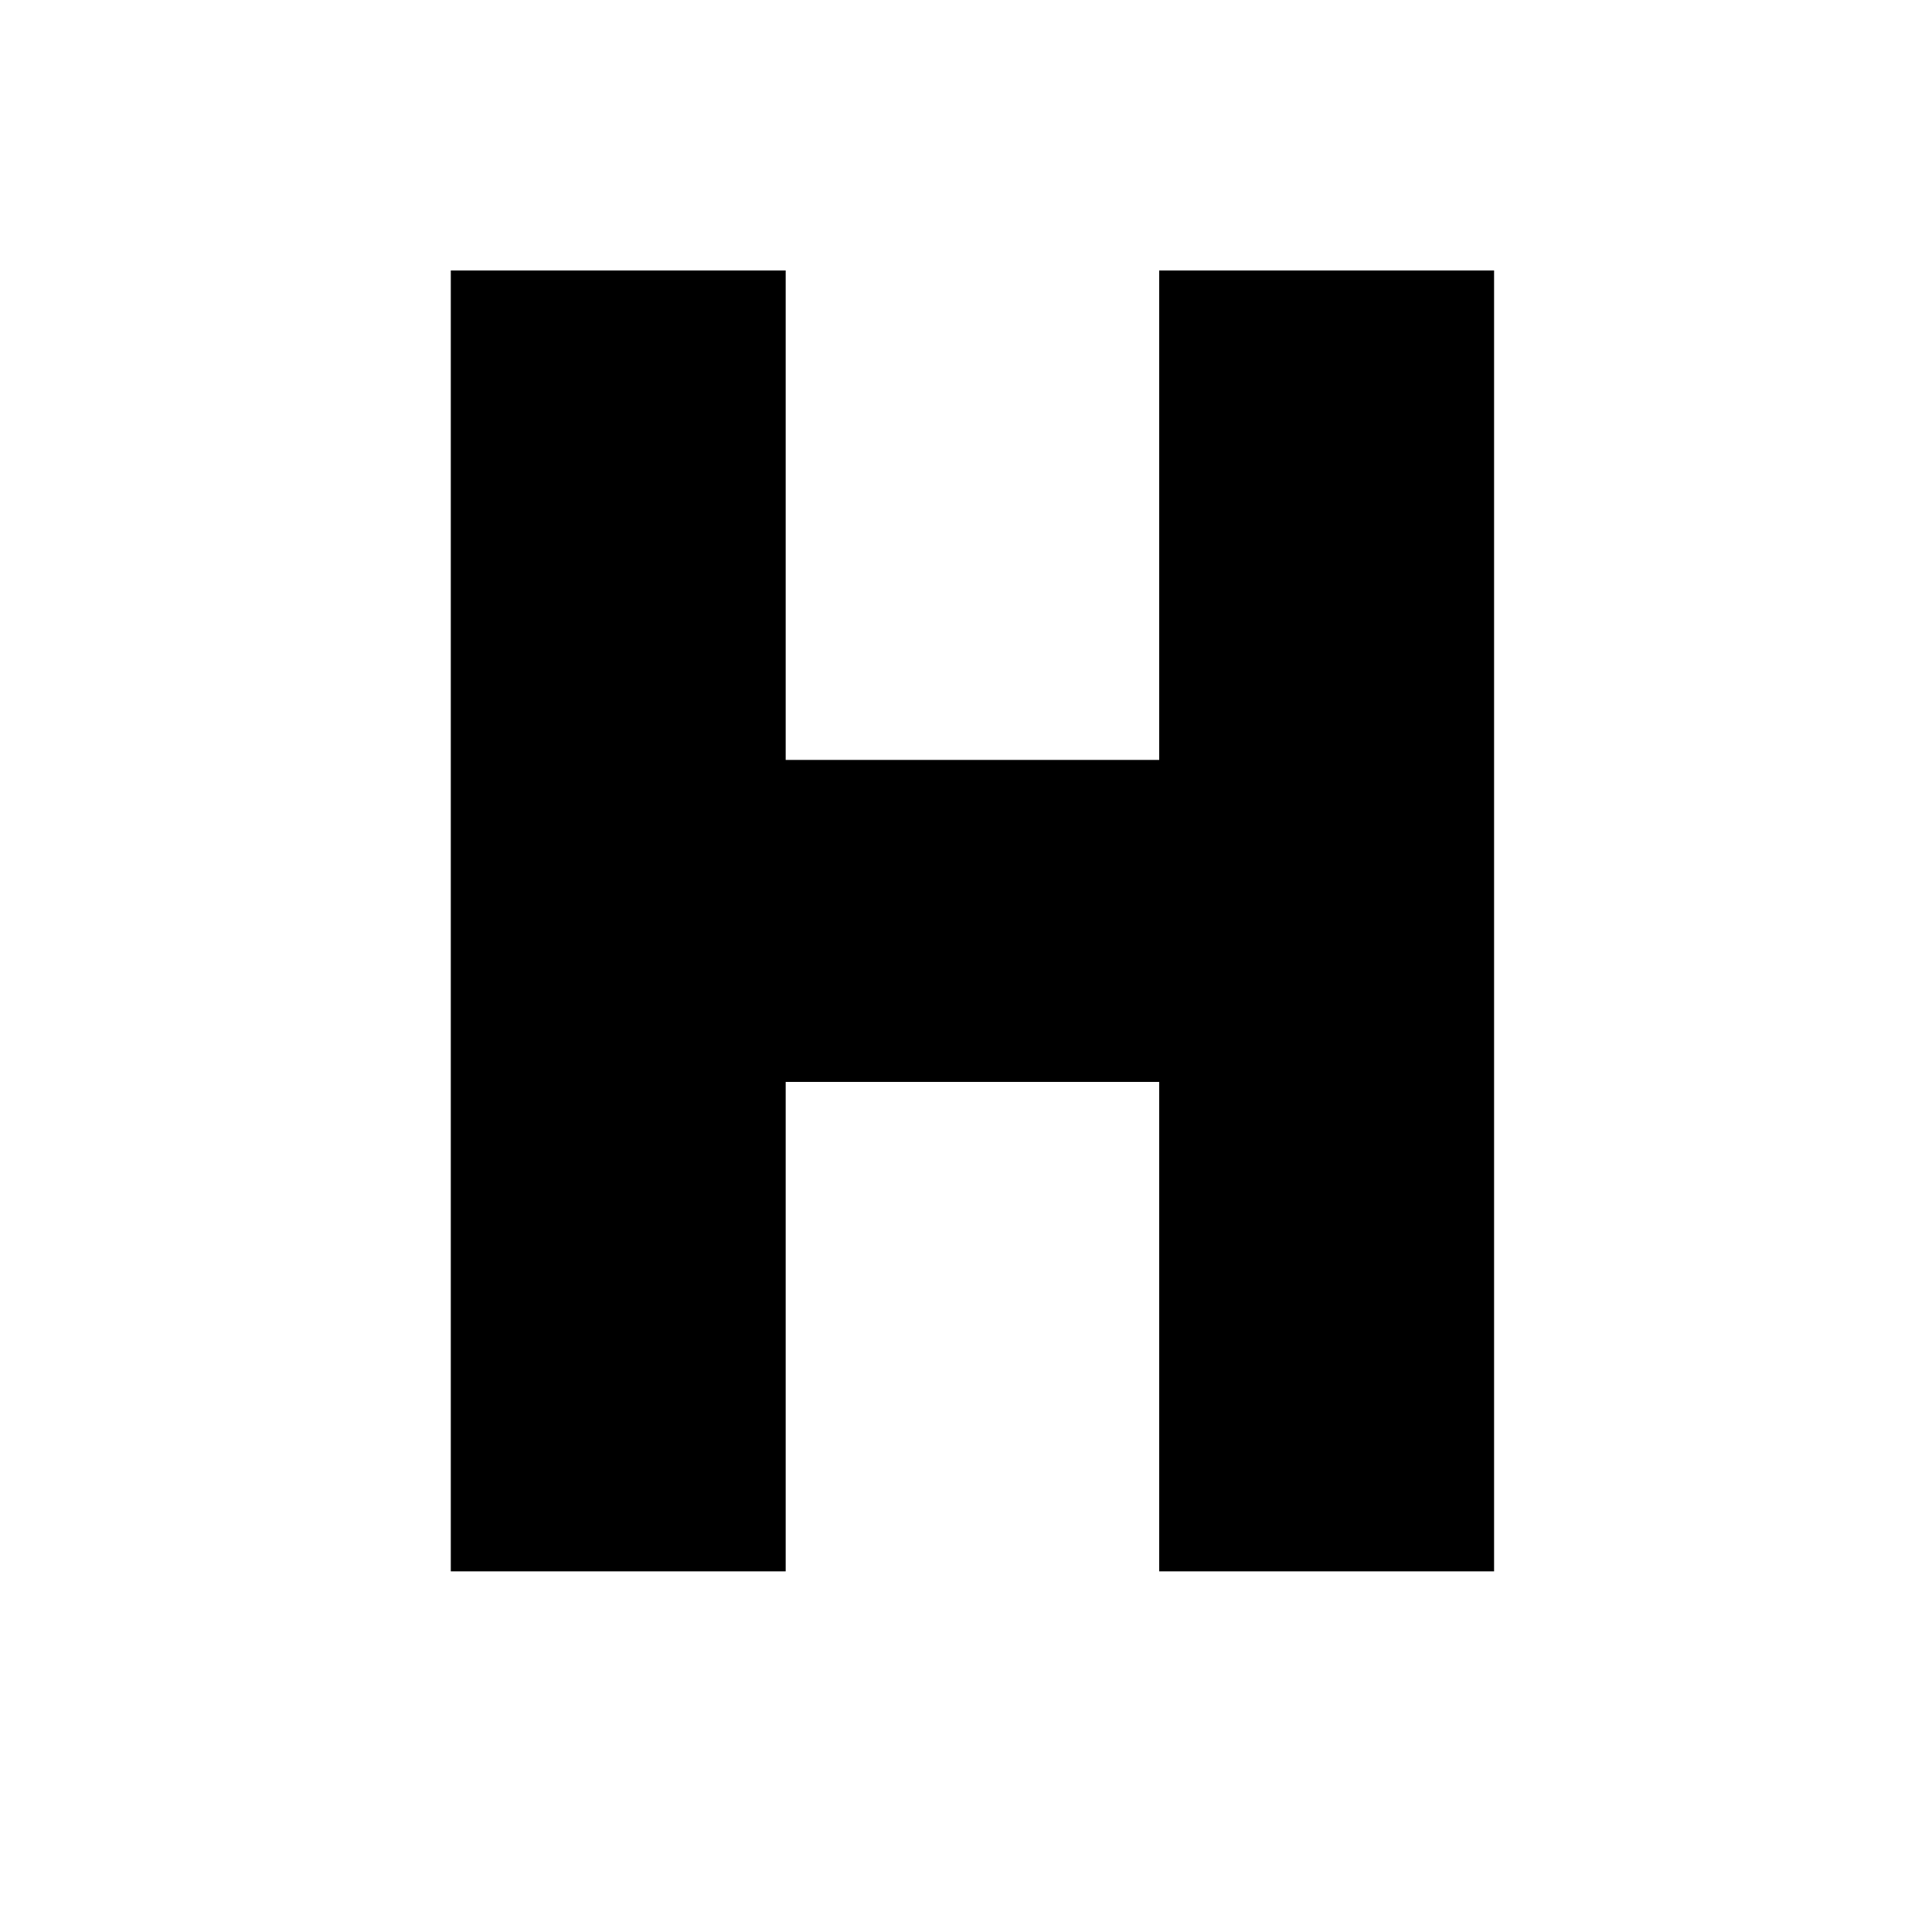 <?xml version="1.0" standalone="no"?>
<!DOCTYPE svg PUBLIC "-//W3C//DTD SVG 20010904//EN"
 "http://www.w3.org/TR/2001/REC-SVG-20010904/DTD/svg10.dtd">
<svg version="1.0" xmlns="http://www.w3.org/2000/svg"
 width="150pt" height="150pt" viewBox="0 0 150 150"
 preserveAspectRatio="xMidYMid meet">

<g transform="translate(0,150) scale(0.1,-0.1)"
fill="#000000" stroke="none">
<path d="M350 785 l0 -505 130 0 130 0 0 190 0 190 145 0 145 0 0 -190 0 -190
130 0 130 0 0 505 0 505 -130 0 -130 0 0 -190 0 -190 -145 0 -145 0 0 190 0
190 -130 0 -130 0 0 -505z"/>
</g>
</svg>
